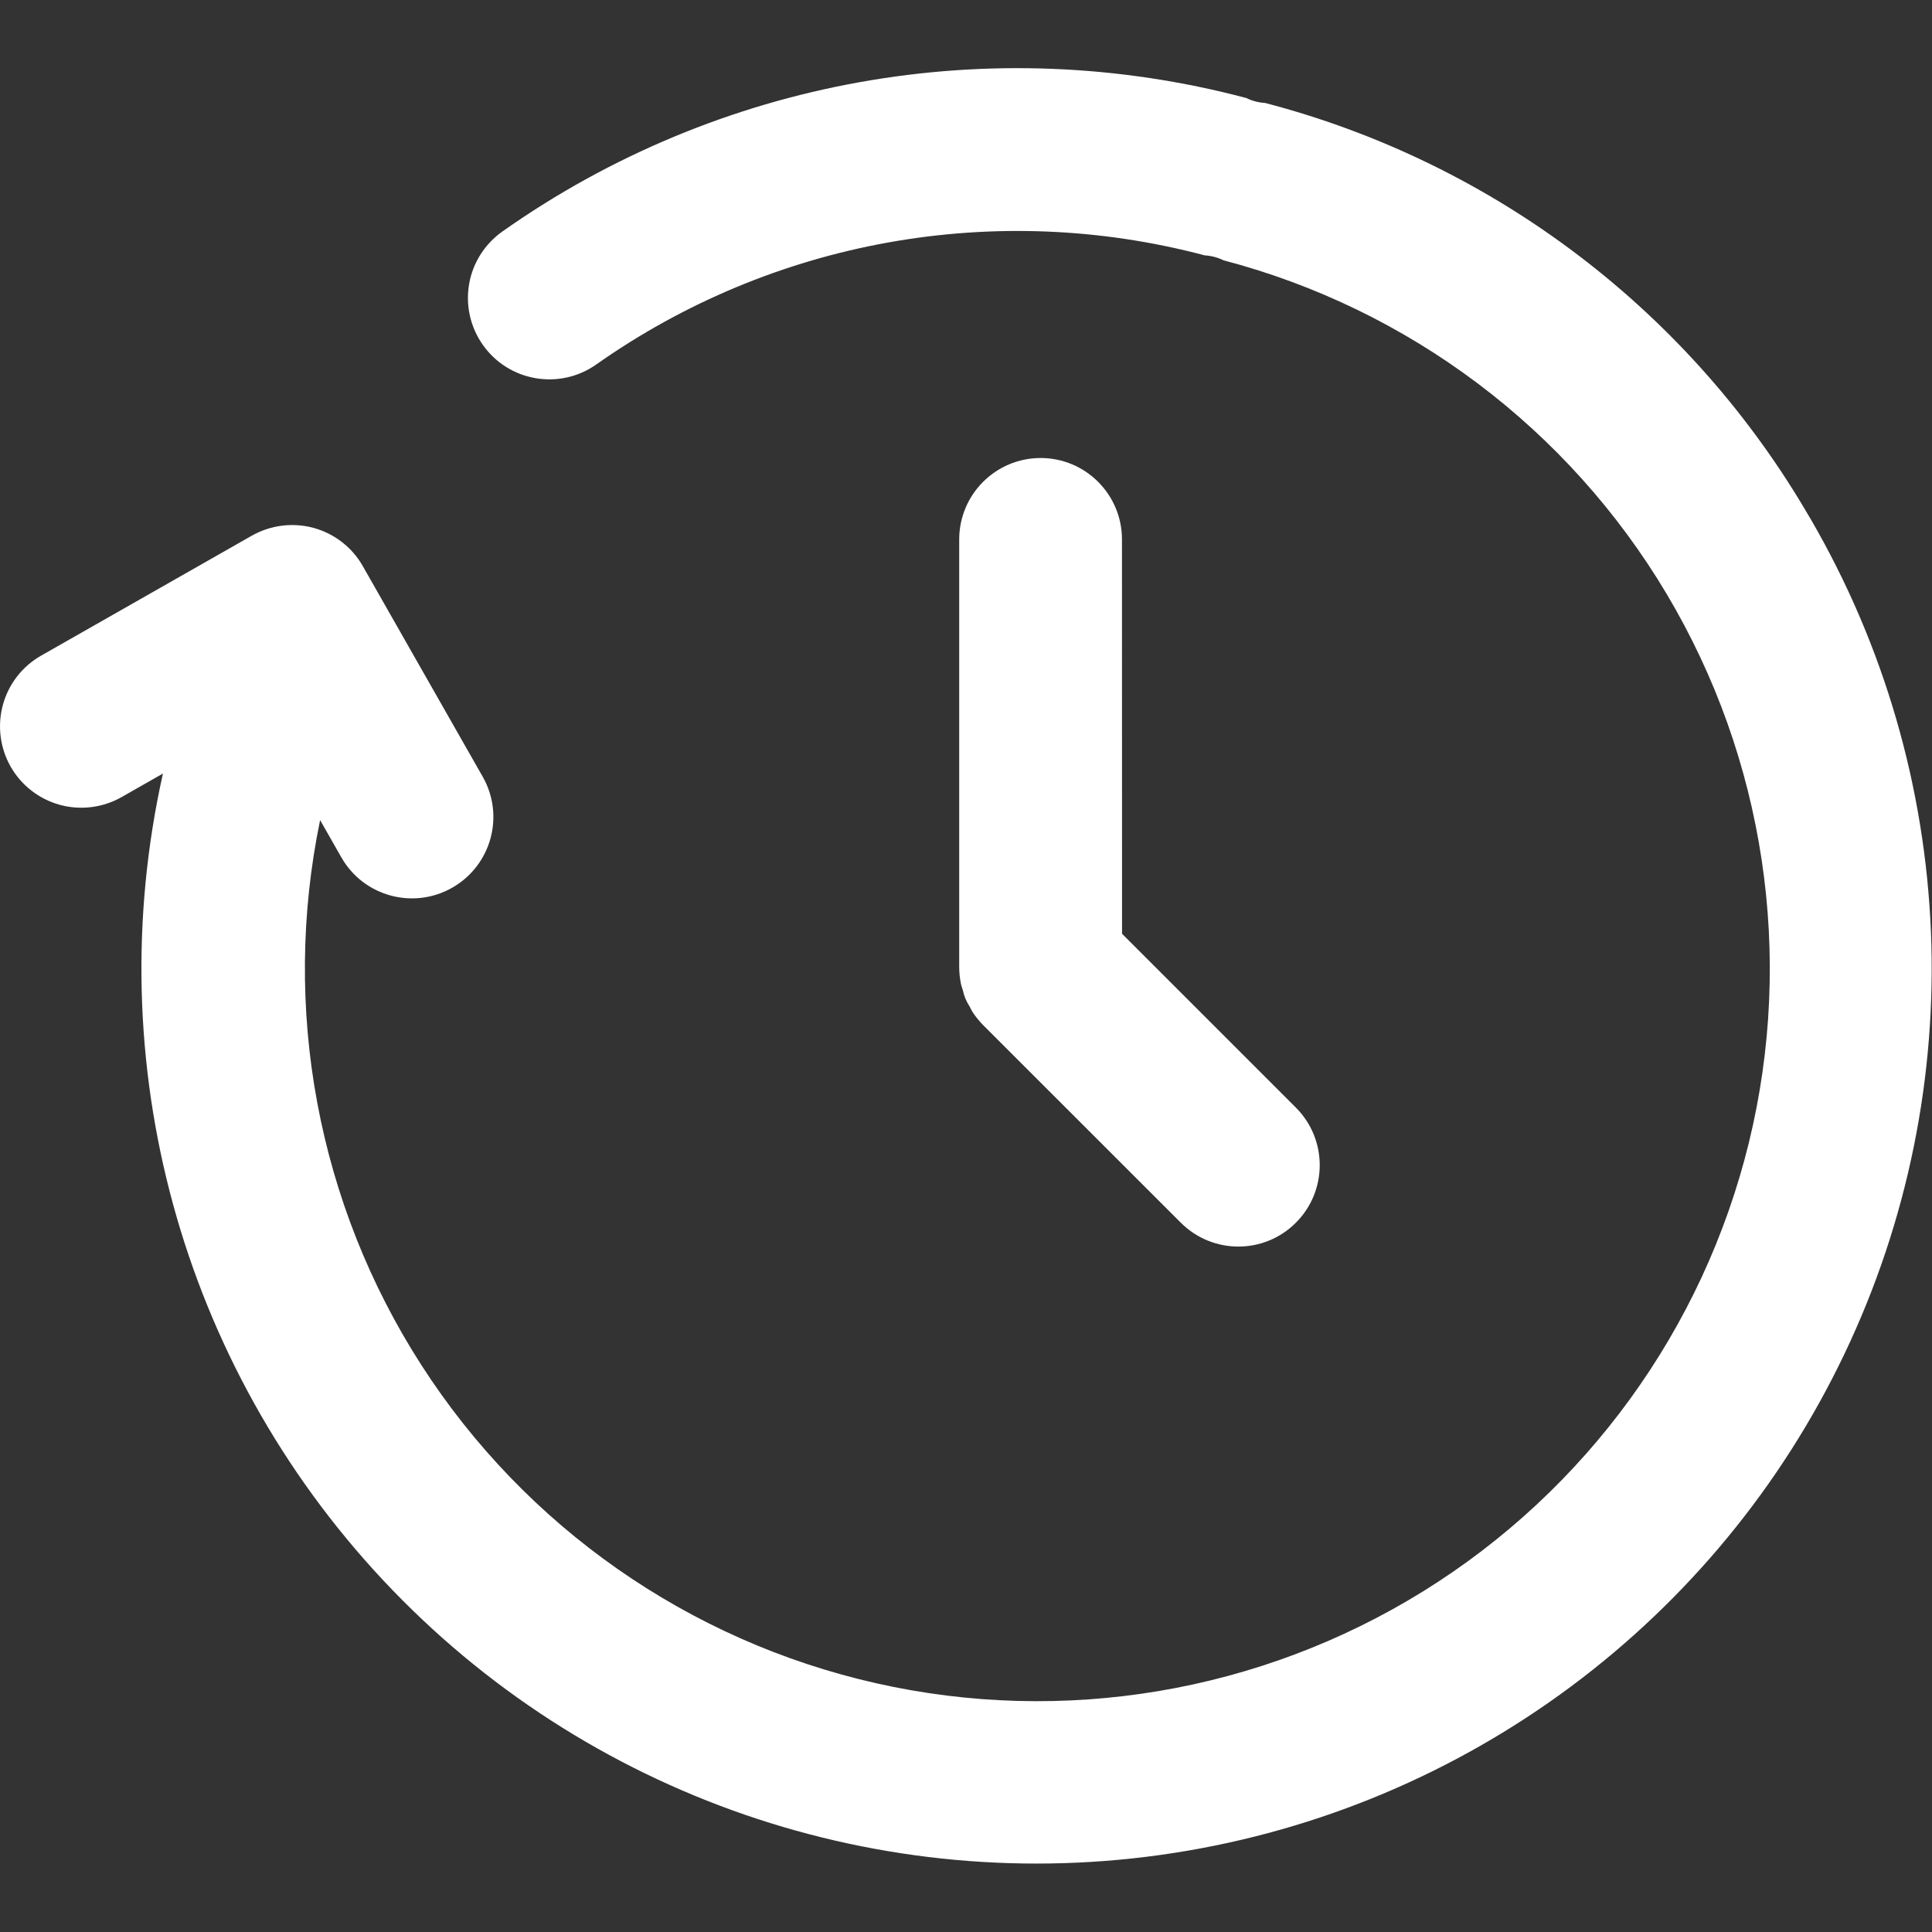 <?xml version="1.0" encoding="UTF-8"?><svg xmlns="http://www.w3.org/2000/svg" fill="#FFFFFF" width="100pt" height="100pt" version="1.1" viewBox="0 0 100 100"><rect x="0" y="0" width="100" height="100" fill="#333333" stroke="none"/><g><path d="m93.688 26.816c-6.156-10.645-16.316-18.383-28.211-21.488-0.336-0.02-0.668-0.105-0.969-0.254-13.223-3.508-27.316-0.98-38.496 6.902-0.914 0.645-1.539 1.621-1.73 2.723-0.191 1.102 0.062 2.234 0.707 3.148 1.336 1.902 3.965 2.359 5.867 1.023 9.148-6.449 20.68-8.52 31.5-5.652 0.336 0.02 0.668 0.105 0.969 0.254 9.613 2.527 17.852 8.727 22.938 17.266 5.086 8.539 6.617 18.734 4.262 28.391-2.359 9.656-8.414 18-16.863 23.238-8.449 5.234-18.613 6.945-28.312 4.758-9.695-2.188-18.145-8.094-23.527-16.449-5.383-8.355-7.269-18.492-5.254-28.227l1.098 1.926c1.148 2.019 3.719 2.723 5.738 1.574 2.023-1.152 2.731-3.719 1.582-5.742l-6.207-10.902c-0.551-0.973-1.469-1.684-2.547-1.98-1.074-0.293-2.227-0.148-3.199 0.402l-10.902 6.207c-0.973 0.551-1.684 1.465-1.98 2.543-0.297 1.078-0.152 2.231 0.398 3.203 0.555 0.973 1.473 1.684 2.551 1.98 1.078 0.293 2.227 0.148 3.199-0.406l2.133-1.215v0.004c-3.336 14.945 0.934 30.574 11.402 41.754s25.785 16.461 40.918 14.113c15.137-2.348 28.133-12.023 34.723-25.848s5.922-30.012-1.785-43.246z"/><path d="m53.863 23.707c-2.328 0-4.211 1.887-4.215 4.211v22.16c0.004 0.277 0.031 0.551 0.086 0.824 0.023 0.125 0.07 0.238 0.105 0.359 0.062 0.297 0.18 0.578 0.344 0.828 0.059 0.105 0.105 0.219 0.176 0.32v0.004c0.156 0.23 0.332 0.445 0.527 0.645l10.238 10.234c1.645 1.641 4.309 1.641 5.949-0.004 1.645-1.641 1.648-4.305 0.008-5.953l-9.004-9.004-0.004-20.414c0-2.324-1.887-4.211-4.211-4.211z"/></g></svg>